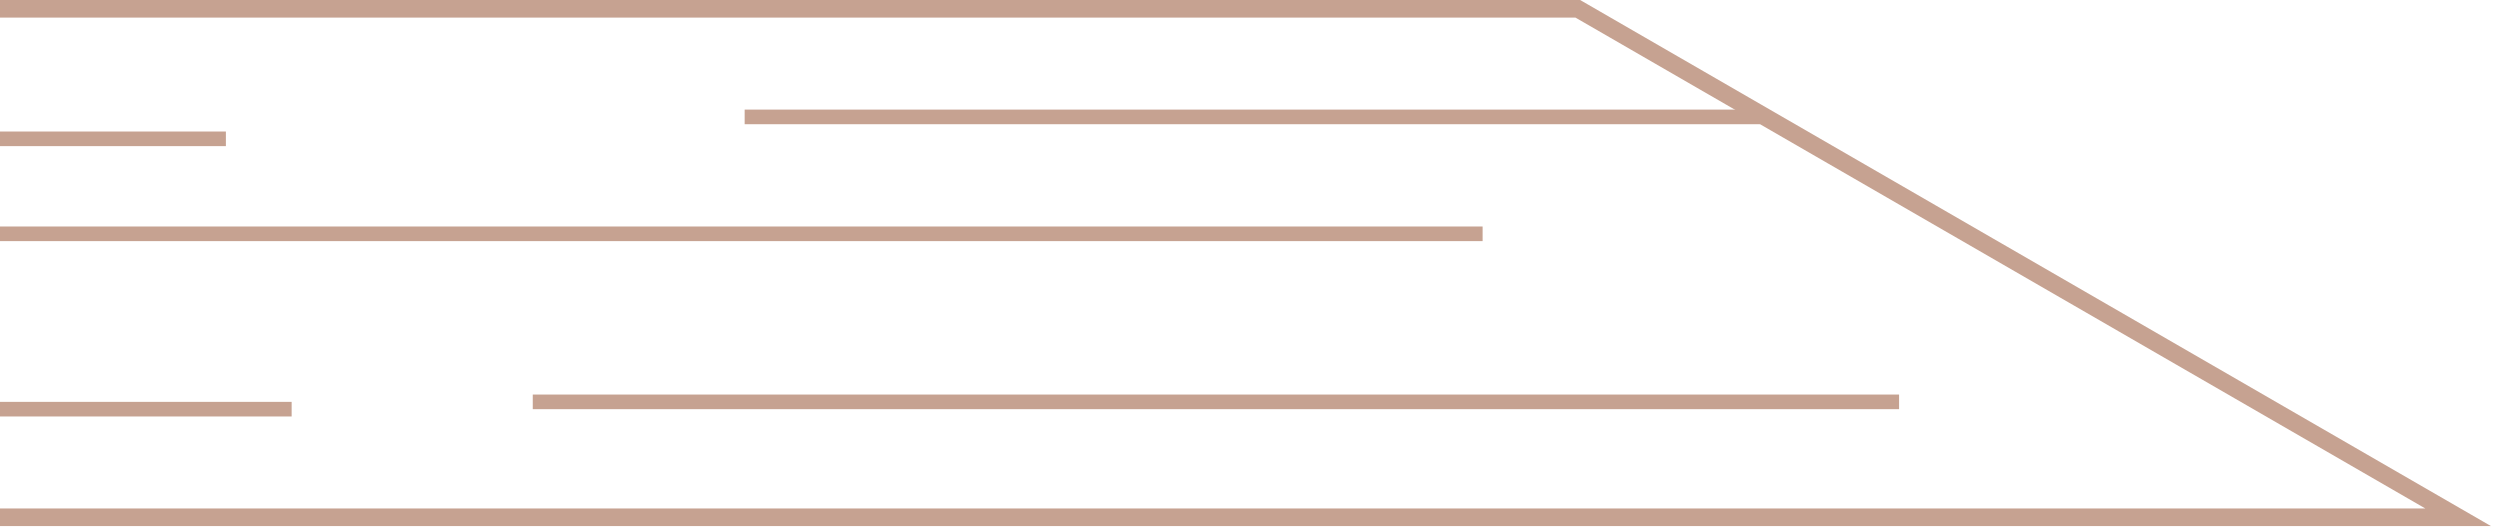 <svg xmlns="http://www.w3.org/2000/svg" fill="none" viewBox="0 0 268 57" height="57" width="268">
<path fill="#C6A291" d="M-181 0L-83.578 56.269L-83.361 56.395H267.027V56.393L169.605 0.125L169.387 0H-181ZM-173.966 1.887H168.889L259.993 54.508H-82.865L-173.966 1.887Z" clip-rule="evenodd" fill-rule="evenodd"></path>
<path fill="#C6A291" d="M-153.586 15.665H24.215V14.099H-153.586V15.665Z" clip-rule="evenodd" fill-rule="evenodd"></path>
<path fill="#C6A291" d="M79.827 13.316H188.7V11.749H79.827V13.316Z" clip-rule="evenodd" fill-rule="evenodd"></path>
<path fill="#C6A291" d="M57.112 43.863H203.582V42.296H57.112V43.863Z" clip-rule="evenodd" fill-rule="evenodd"></path>
<path fill="#C6A291" d="M-0.849 25.848H158.936V24.281H-0.849V25.848Z" clip-rule="evenodd" fill-rule="evenodd"></path>
<path fill="#C6A291" d="M-124.605 32.114H-44.712V30.547H-124.605V32.114Z" clip-rule="evenodd" fill-rule="evenodd"></path>
<path fill="#C6A291" d="M-40.013 44.646H31.264V43.08H-40.013V44.646Z" clip-rule="evenodd" fill-rule="evenodd"></path>
</svg>
